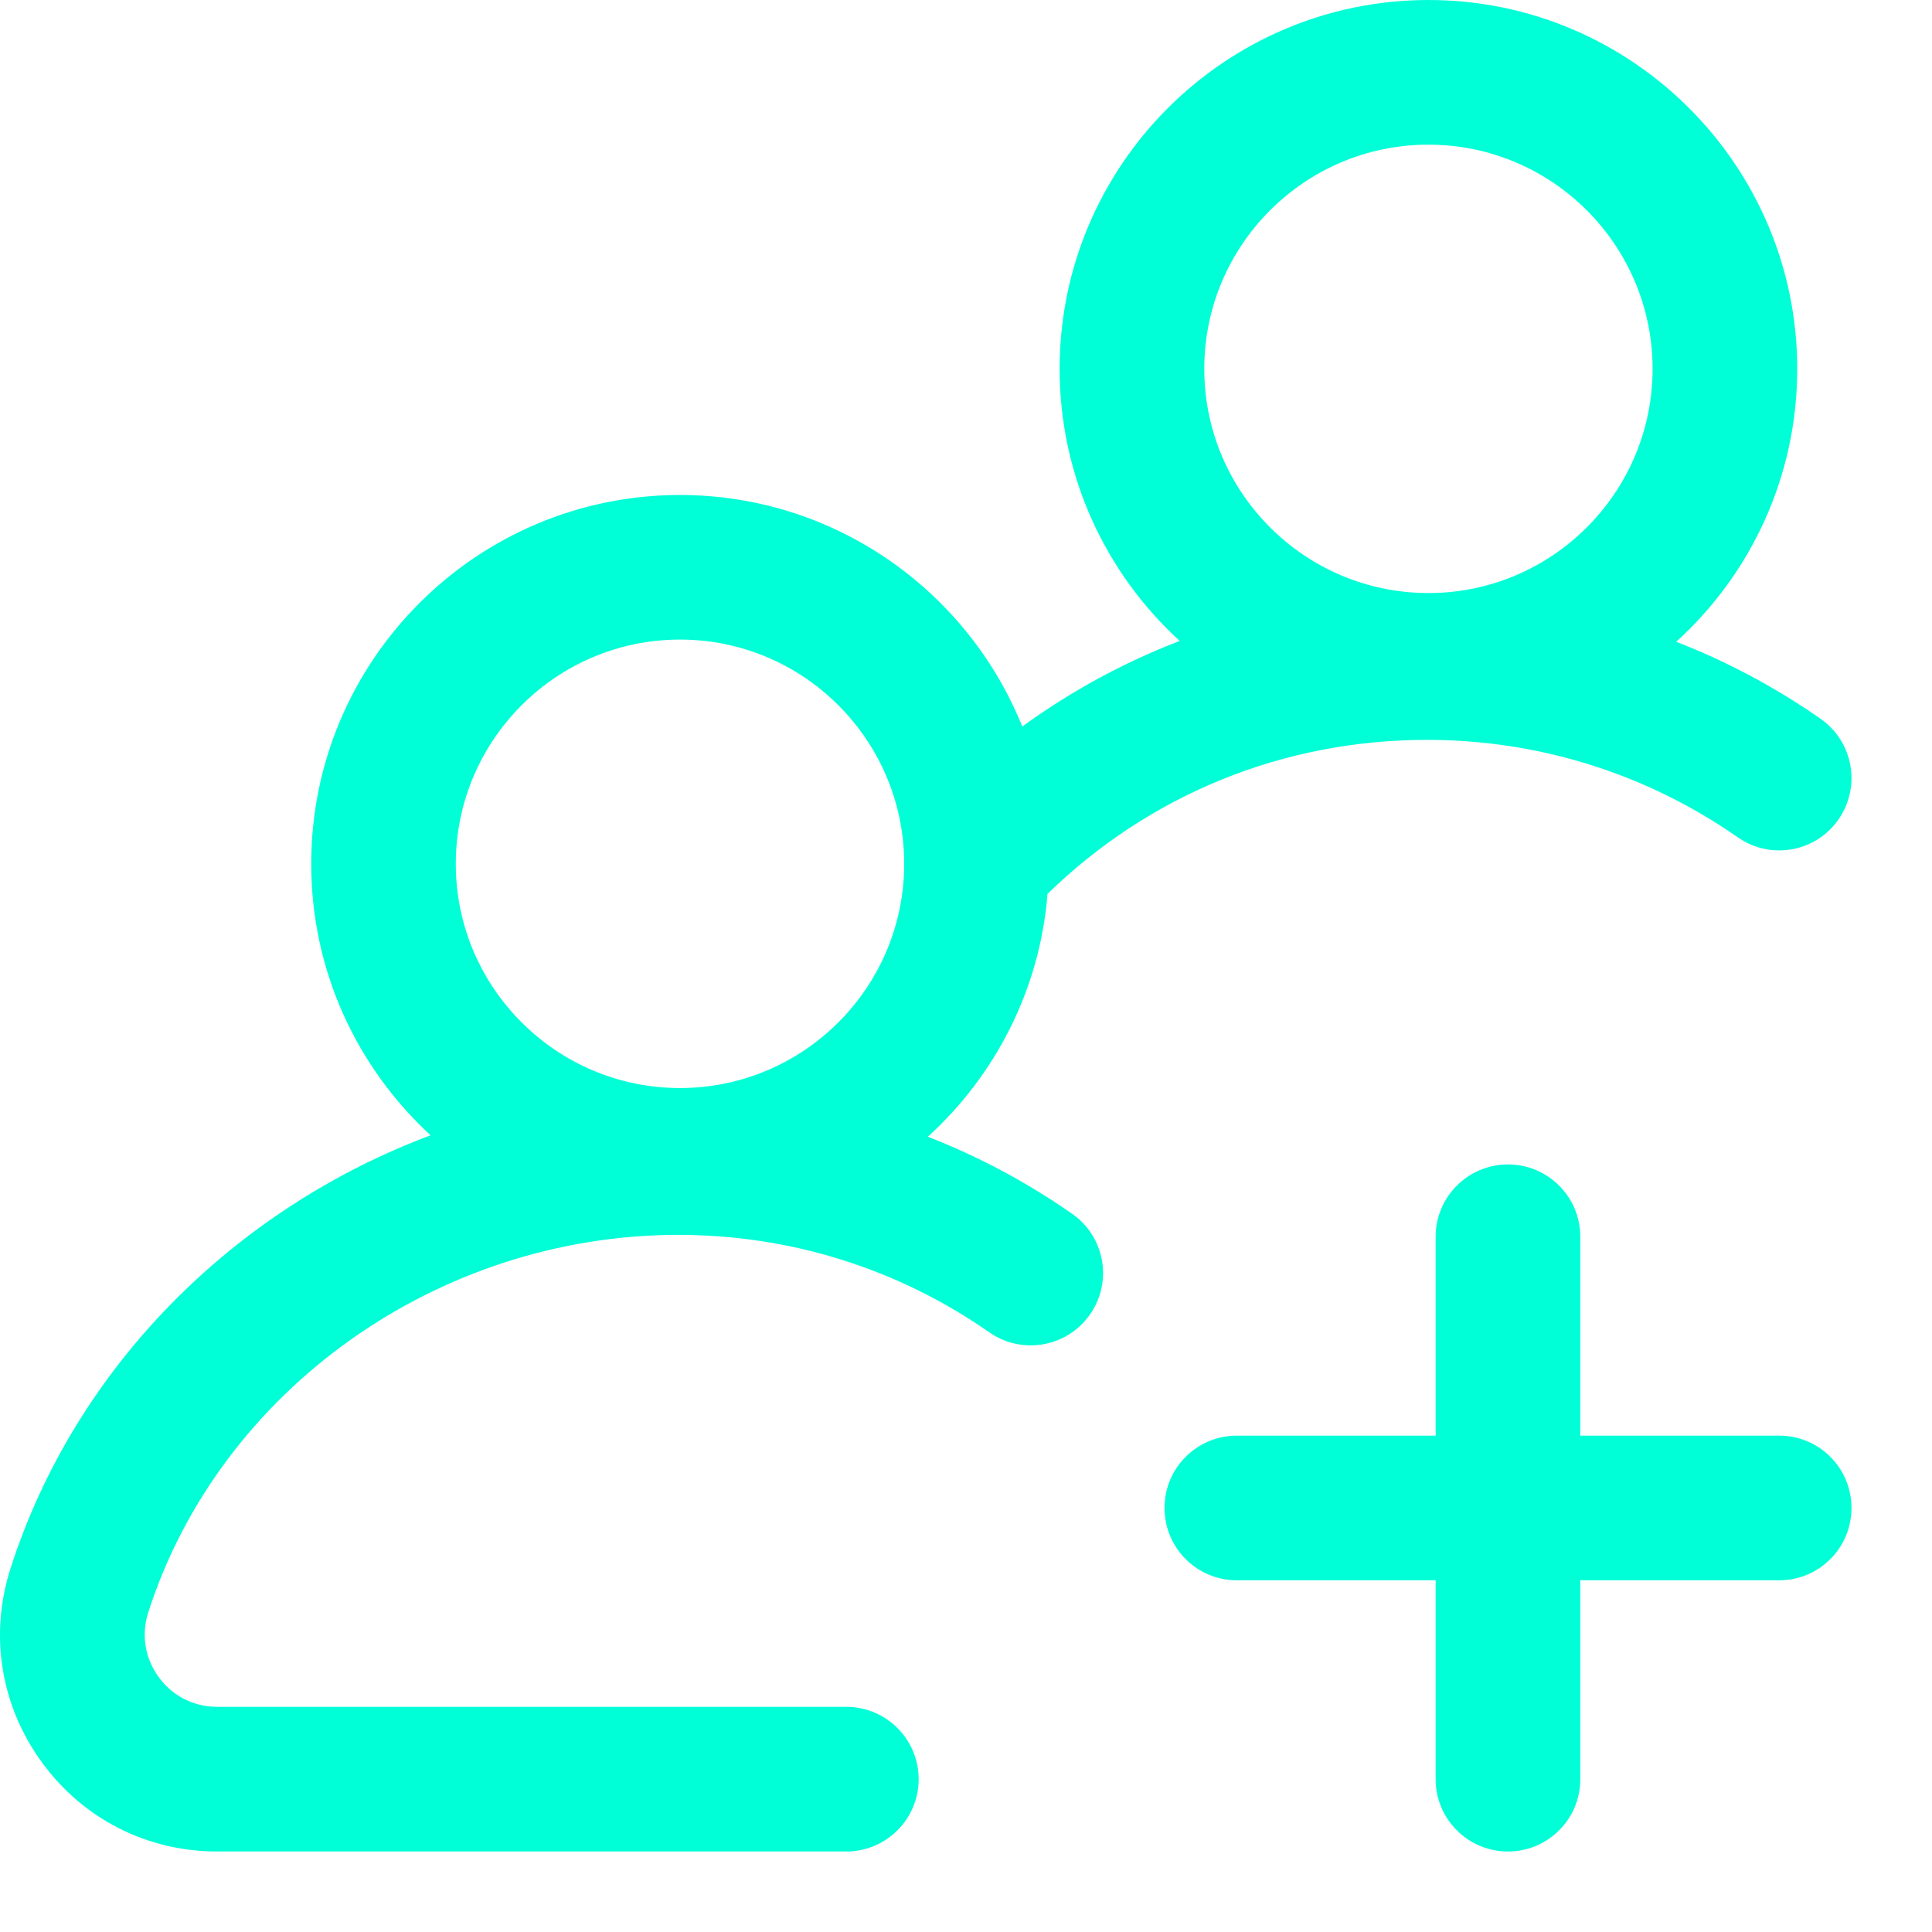 <?xml version="1.0" encoding="UTF-8"?>
<svg xmlns="http://www.w3.org/2000/svg" width="24" height="24" viewBox="0 0 24 24" fill="none">
  <path d="M13.318 15.078C12.755 14.685 12.154 14.365 11.526 14.121C12.362 13.361 12.917 12.296 13.013 11.104C14.281 9.869 15.943 9.191 17.725 9.191C19.116 9.191 20.452 9.61 21.588 10.402C21.995 10.686 22.555 10.587 22.838 10.18C23.122 9.773 23.023 9.213 22.616 8.929C22.053 8.536 21.452 8.217 20.823 7.972C21.746 7.134 22.326 5.924 22.326 4.582C22.326 2.055 20.271 0 17.745 0C15.219 0 13.163 2.055 13.163 4.582C13.163 5.919 13.739 7.124 14.655 7.962C14.53 8.01 14.405 8.061 14.281 8.116C13.719 8.363 13.191 8.668 12.699 9.025C12.021 7.341 10.371 6.149 8.447 6.149C5.921 6.149 3.866 8.204 3.866 10.731C3.866 12.064 4.438 13.265 5.349 14.103C2.912 15.016 0.936 16.978 0.132 19.479C-0.135 20.308 0.007 21.188 0.52 21.892C1.033 22.596 1.827 23 2.698 23H10.513C11.009 23 11.412 22.598 11.412 22.102C11.412 21.605 11.009 21.203 10.513 21.203H2.698C2.407 21.203 2.143 21.069 1.972 20.834C1.8 20.599 1.753 20.306 1.842 20.029C2.73 17.268 5.438 15.34 8.427 15.34C9.818 15.34 11.154 15.759 12.29 16.551C12.697 16.835 13.257 16.735 13.541 16.328C13.825 15.921 13.725 15.361 13.318 15.078V15.078ZM17.745 1.797C19.28 1.797 20.529 3.046 20.529 4.582C20.529 6.118 19.28 7.367 17.745 7.367C16.209 7.367 14.96 6.118 14.96 4.582C14.96 3.046 16.209 1.797 17.745 1.797ZM8.447 7.945C9.983 7.945 11.232 9.195 11.232 10.731C11.232 12.266 9.983 13.516 8.447 13.516C6.911 13.516 5.662 12.266 5.662 10.731C5.662 9.195 6.911 7.945 8.447 7.945V7.945ZM23 18.732C23 19.229 22.598 19.631 22.102 19.631H19.631V22.102C19.631 22.598 19.229 23 18.733 23C18.237 23 17.834 22.598 17.834 22.102V19.631H15.364C14.868 19.631 14.466 19.229 14.466 18.732C14.466 18.236 14.868 17.834 15.364 17.834H17.834V15.363C17.834 14.867 18.237 14.465 18.733 14.465C19.229 14.465 19.631 14.867 19.631 15.363V17.834H22.102C22.598 17.834 23 18.236 23 18.732V18.732Z" fill="#00FFD7"></path>
</svg>
